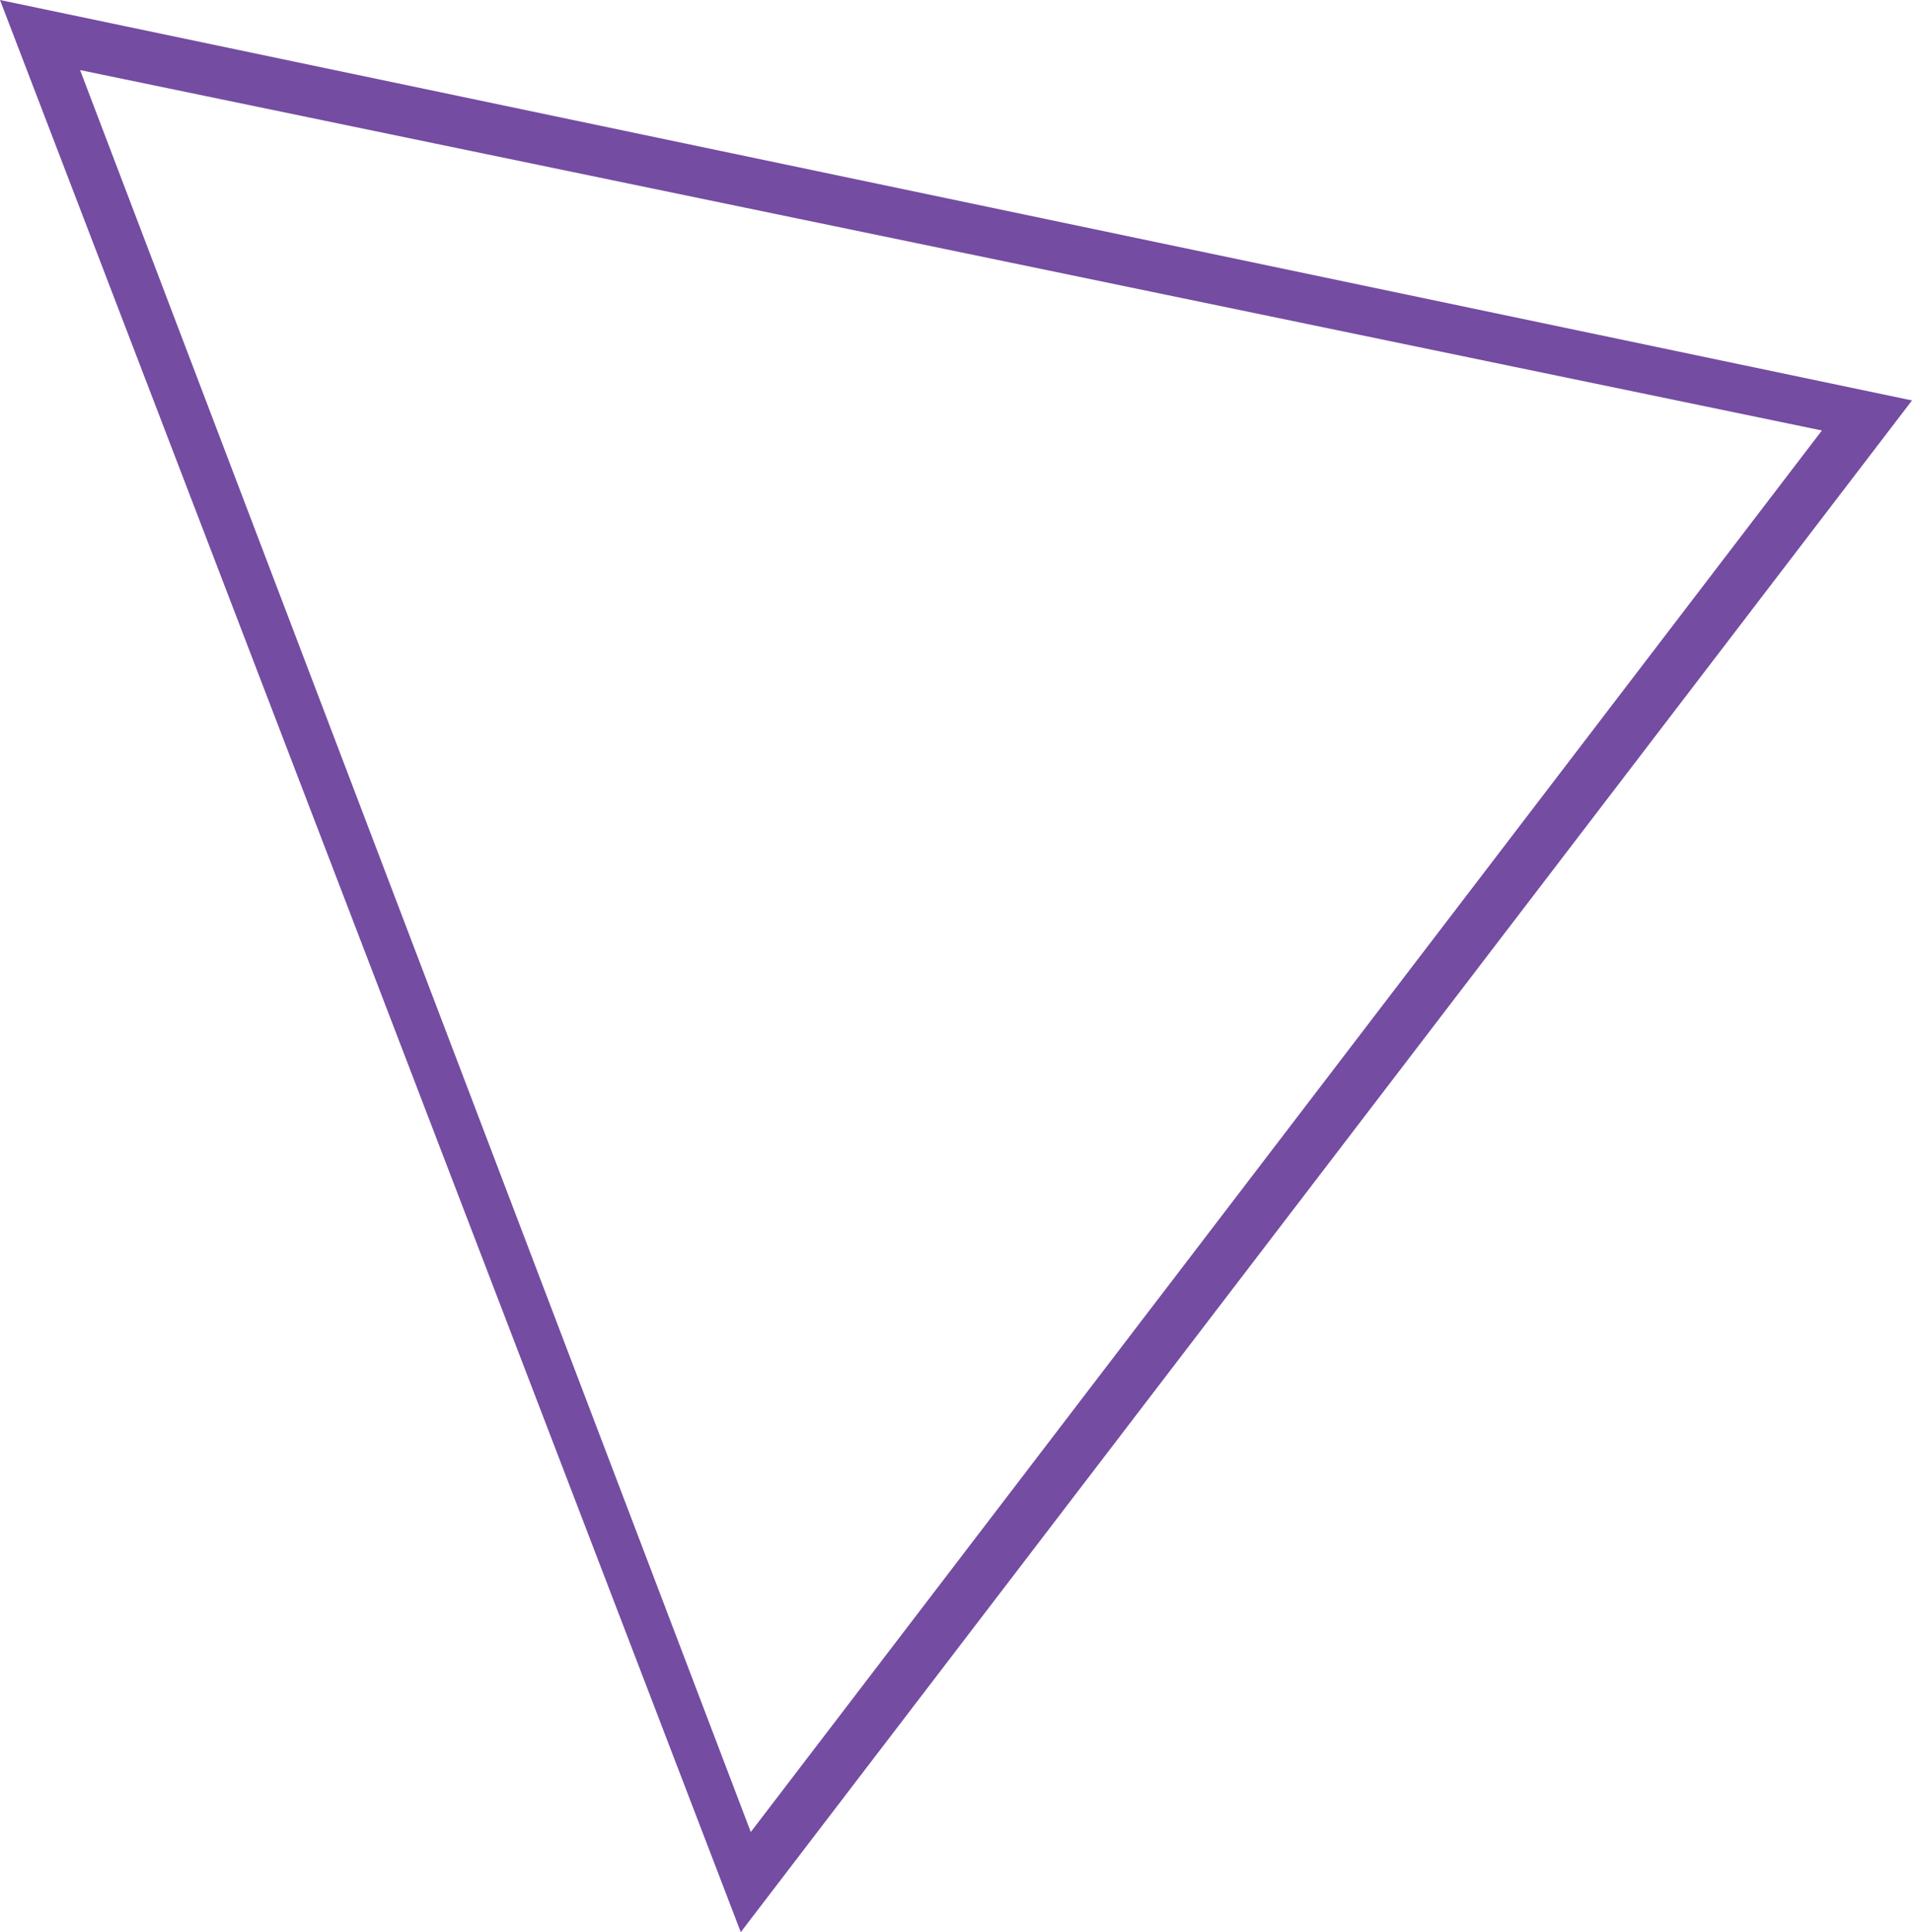 <?xml version="1.0" encoding="UTF-8"?> <!-- Generator: Adobe Illustrator 25.0.0, SVG Export Plug-In . SVG Version: 6.00 Build 0) --> <svg xmlns="http://www.w3.org/2000/svg" xmlns:xlink="http://www.w3.org/1999/xlink" id="Слой_1" x="0px" y="0px" viewBox="0 0 19.1 19.3" style="enable-background:new 0 0 19.1 19.3;" xml:space="preserve"> <style type="text/css"> .st0{fill:#744CA2;} </style> <g> <path class="st0" d="M7.4,19.3L0,0l19.1,4L7.4,19.3z M0.8,0.7l6.7,17.6L18.2,4.3L0.8,0.7z"></path> </g> </svg> 